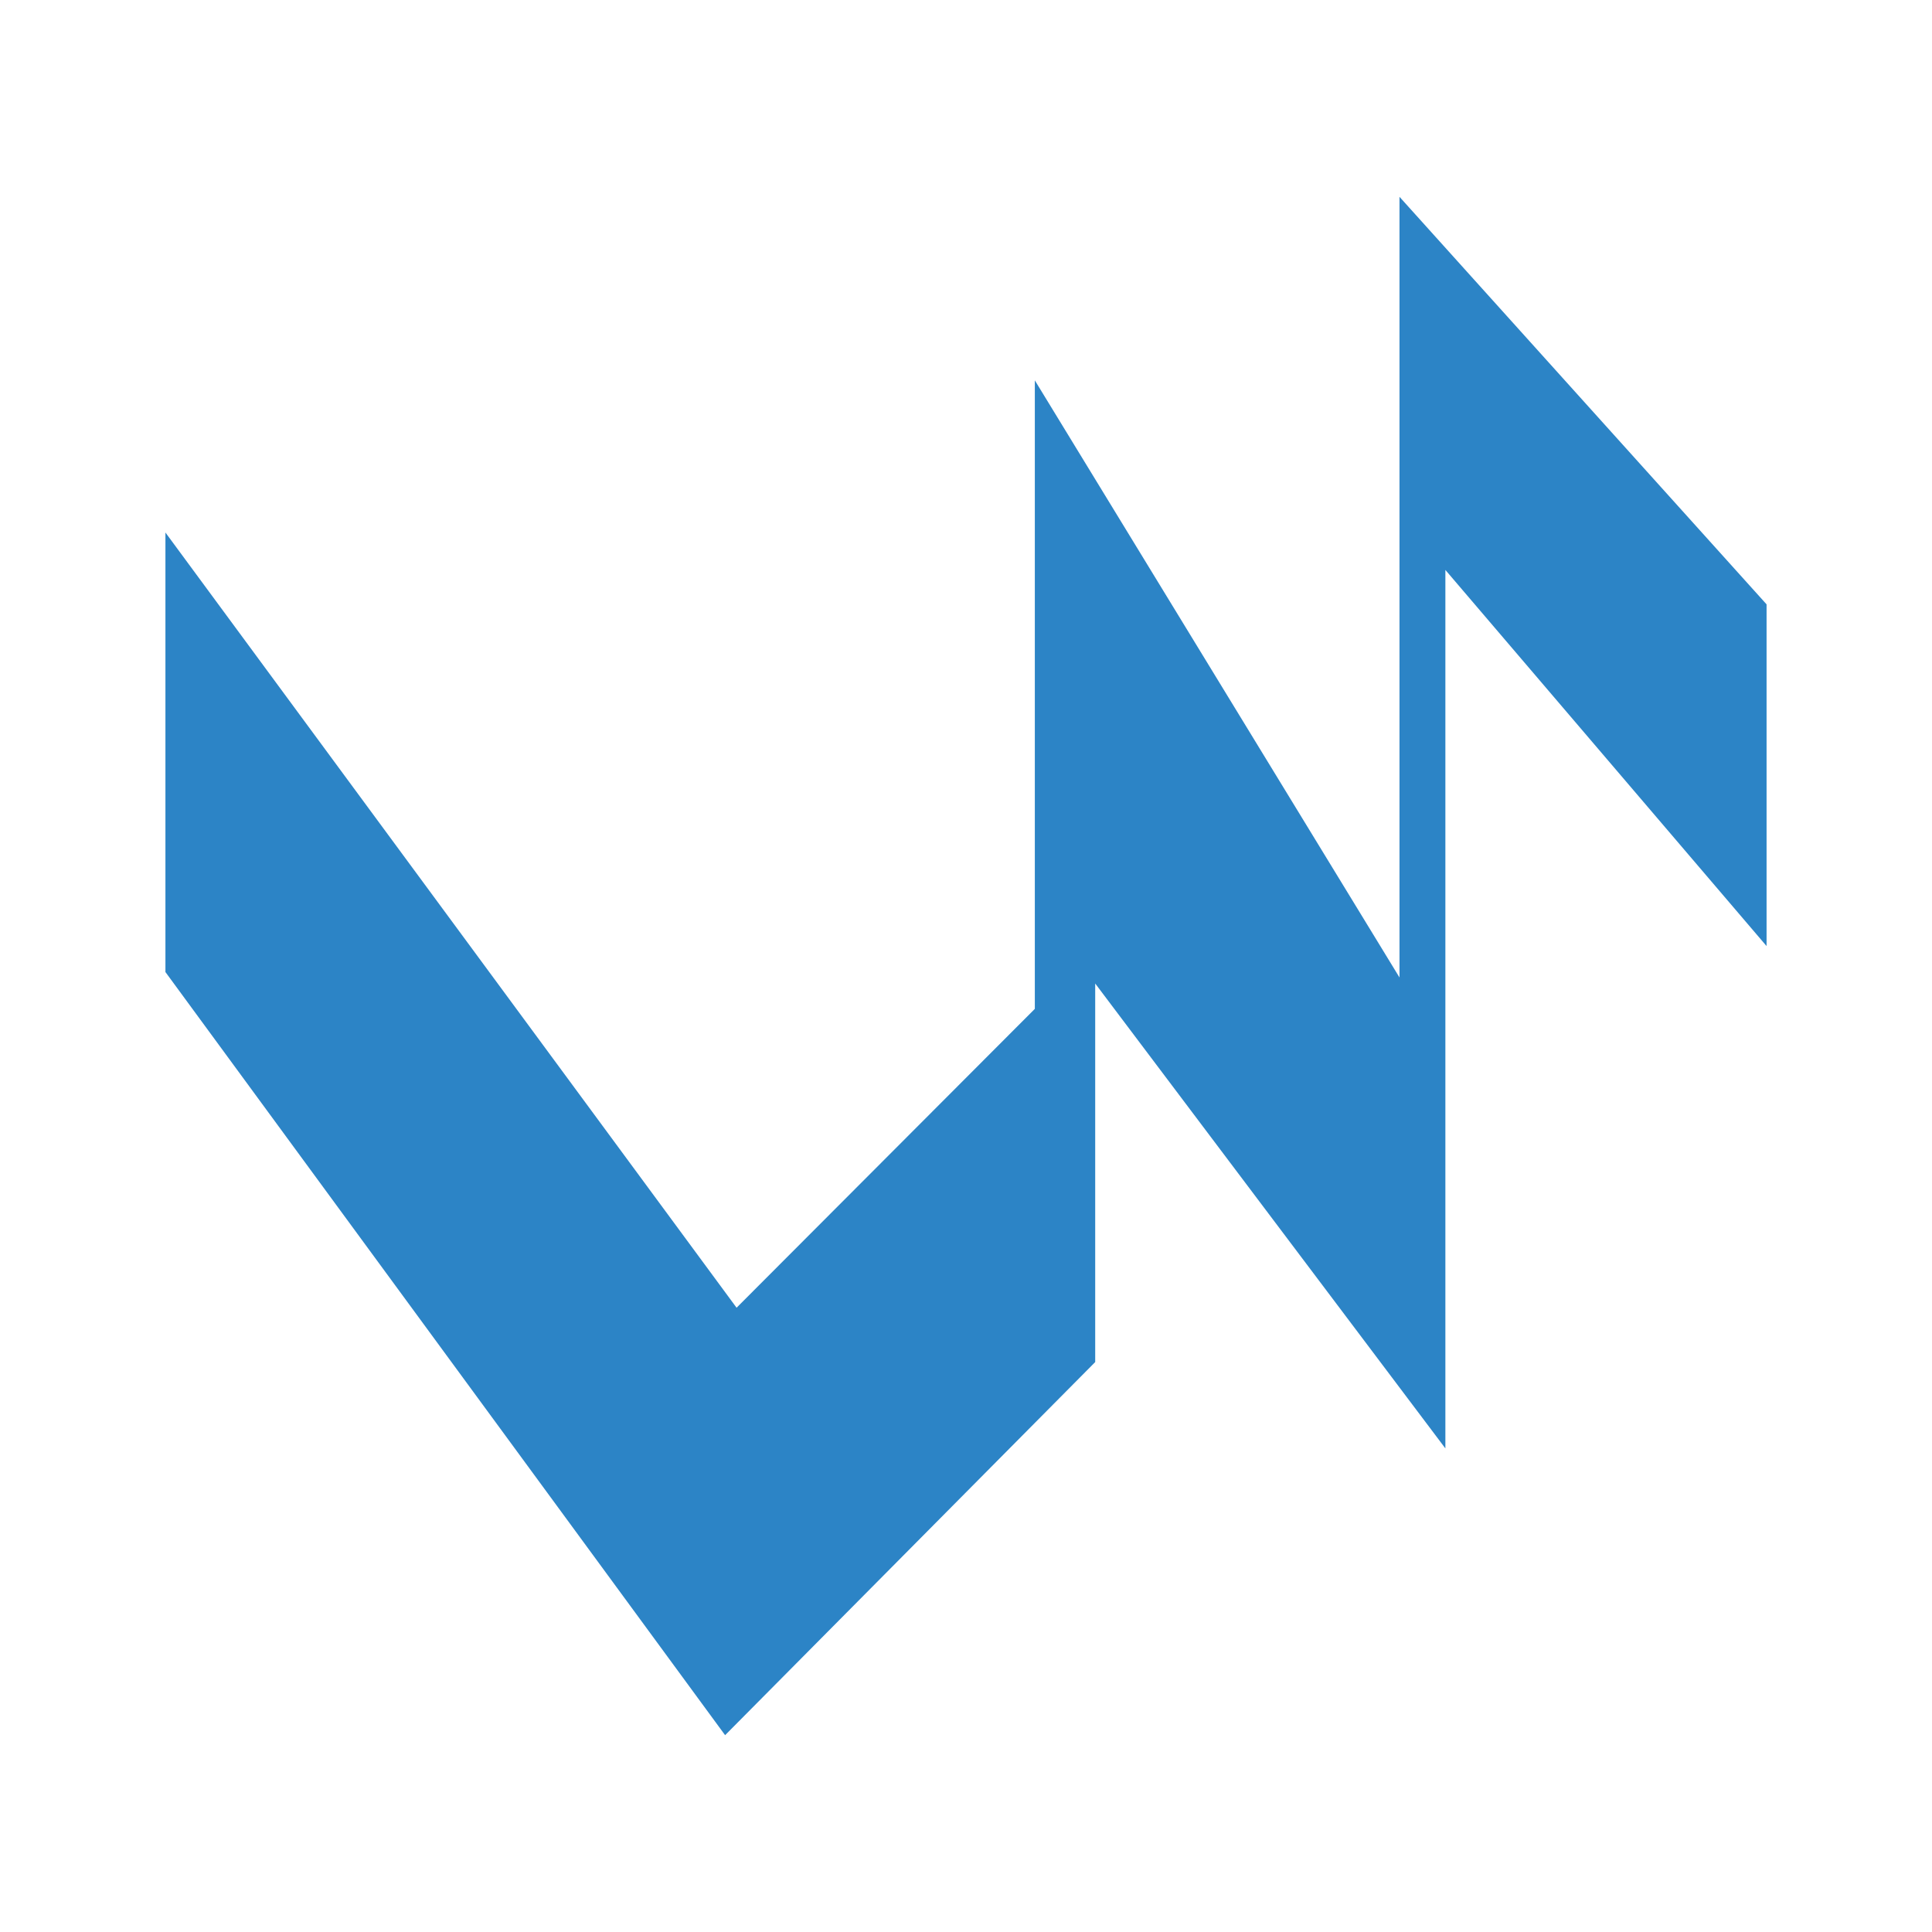 <?xml version="1.0" encoding="UTF-8"?><svg id="Layer_1" xmlns="http://www.w3.org/2000/svg" viewBox="0 0 32 32"><defs><style>.cls-1{fill:#2c84c6;}</style></defs><polygon class="cls-1" points="2.74 8.82 2.74 16.1 12.01 28.74 18.14 22.56 18.14 16.29 23.94 23.99 23.94 9.44 29.26 15.67 29.26 10.01 23.18 3.26 23.18 9.11 23.18 16.19 17.14 6.3 17.14 16.71 12.2 21.66 2.74 8.82"/></svg>